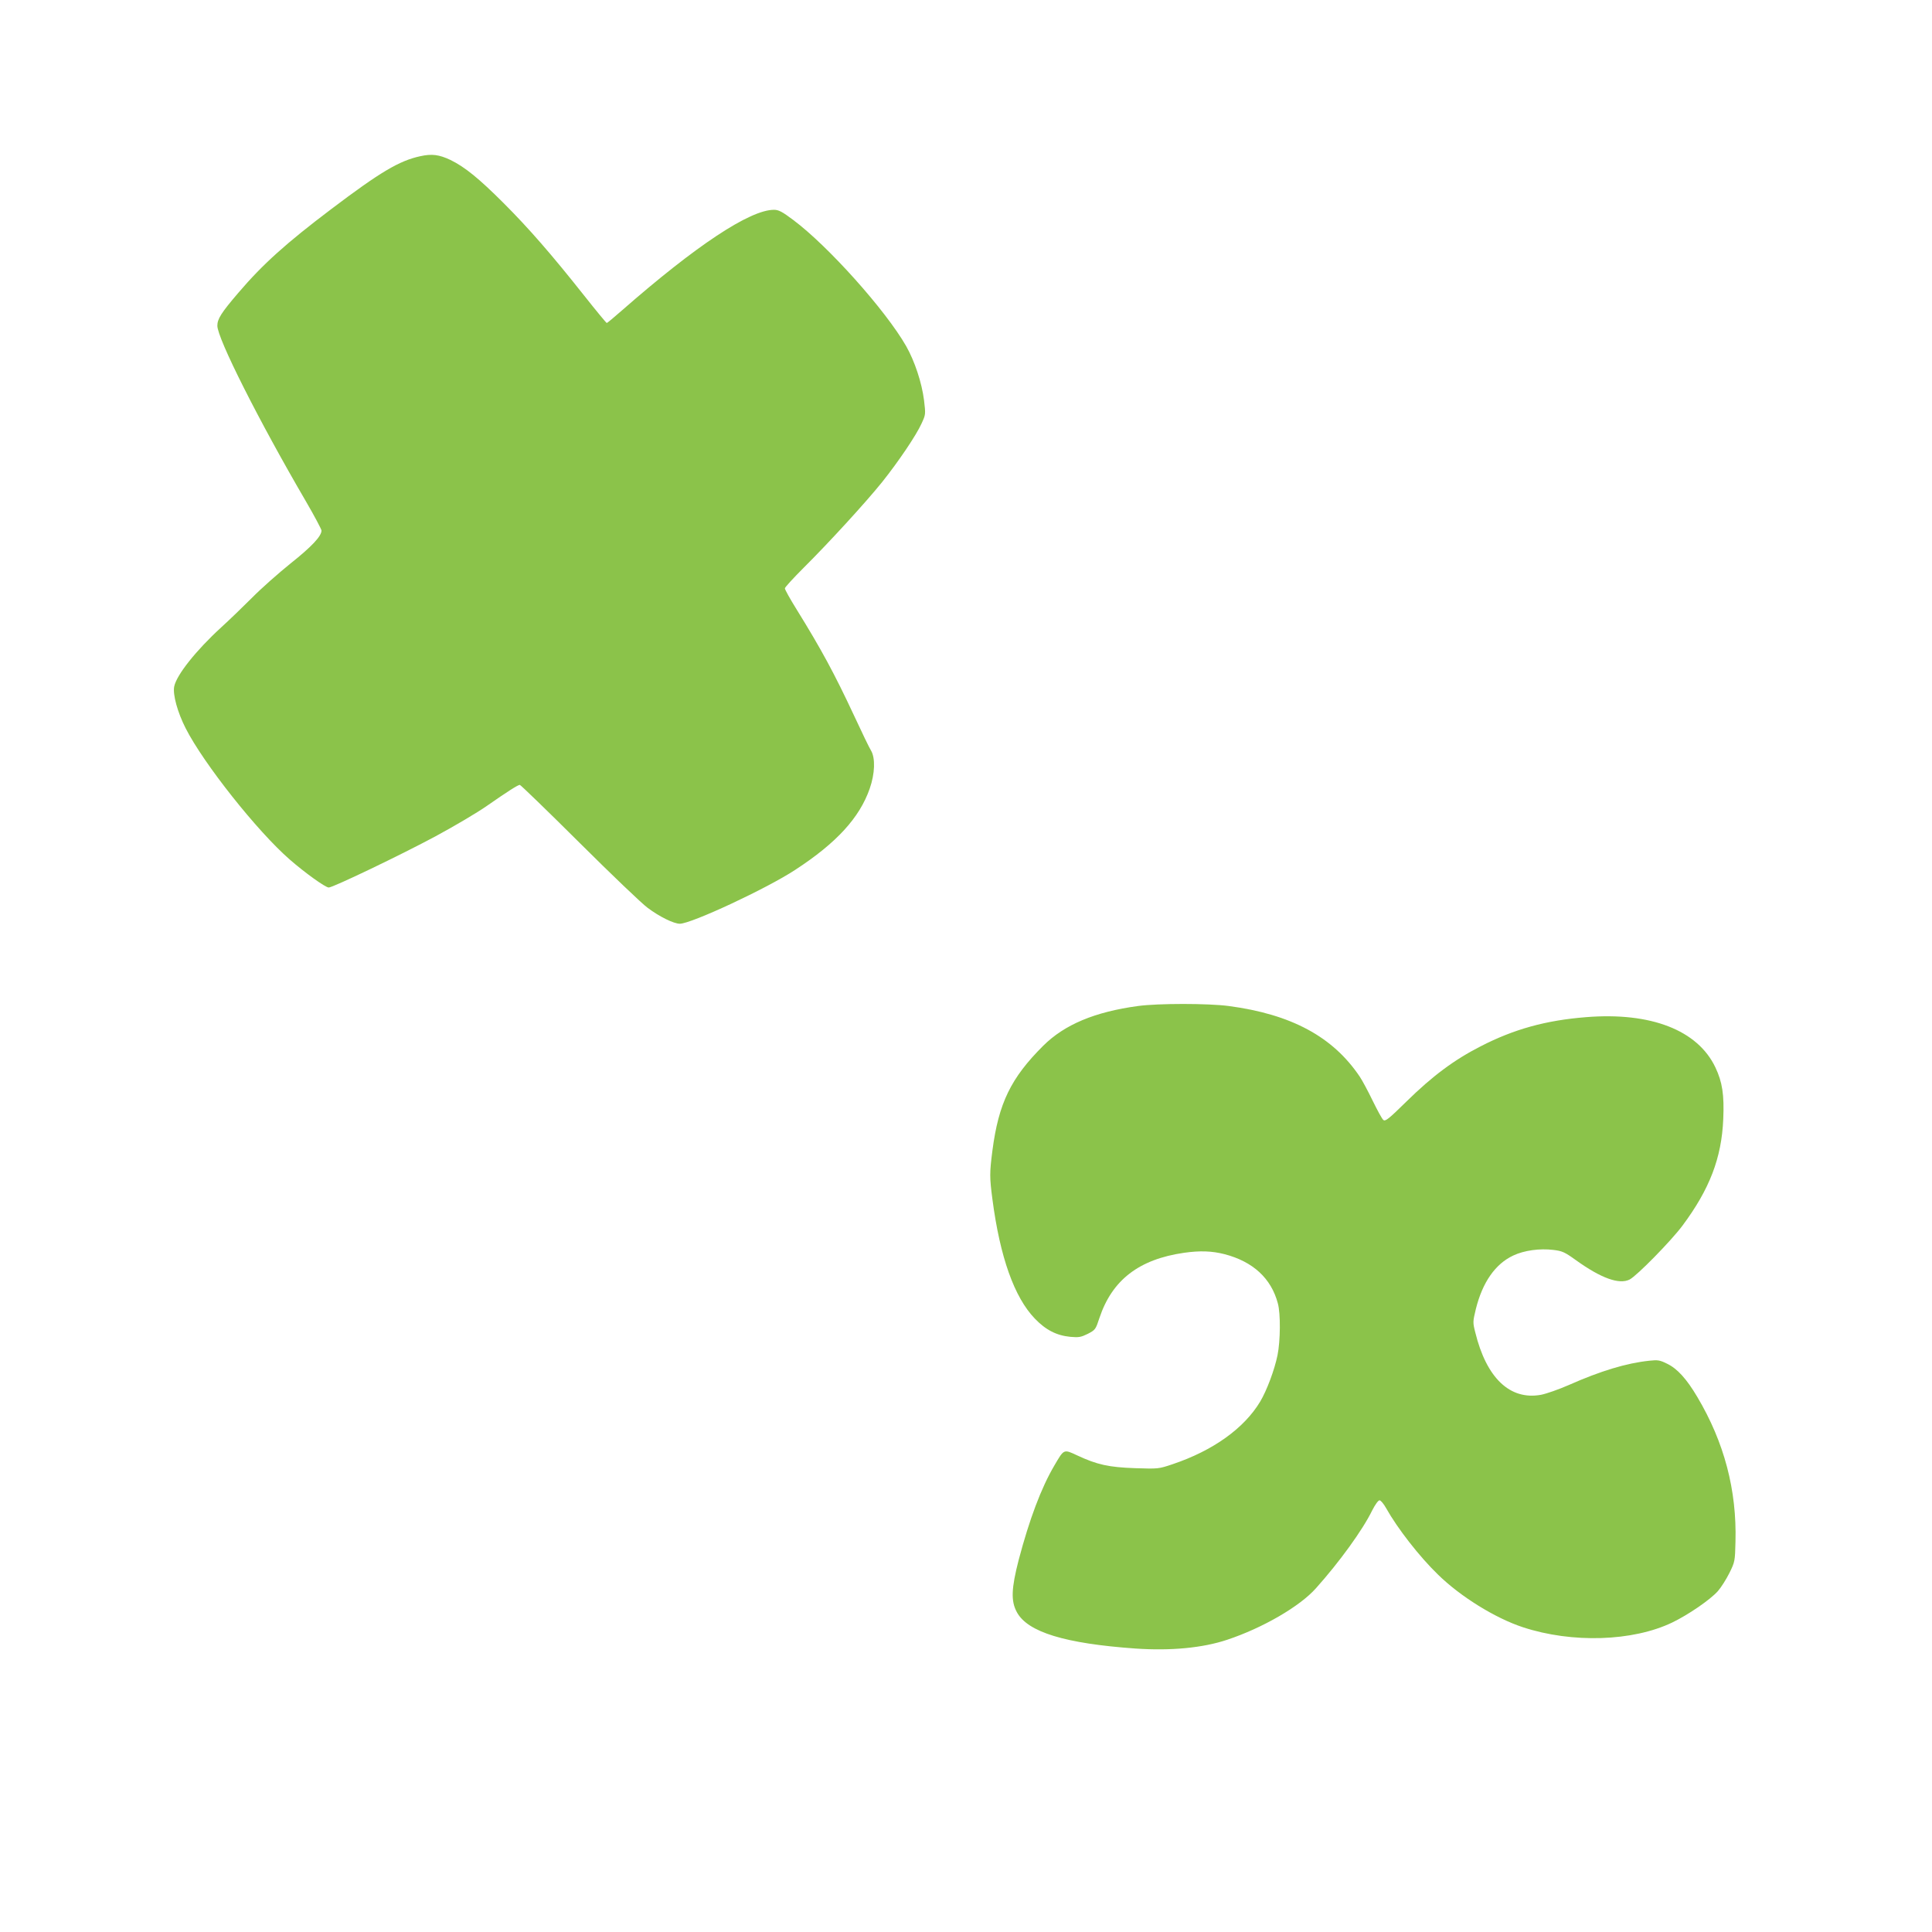 <?xml version="1.0" standalone="no"?>
<!DOCTYPE svg PUBLIC "-//W3C//DTD SVG 20010904//EN"
 "http://www.w3.org/TR/2001/REC-SVG-20010904/DTD/svg10.dtd">
<svg version="1.0" xmlns="http://www.w3.org/2000/svg"
 width="1280pt" height="1280pt" viewBox="0 0 1280 1280"
 preserveAspectRatio="xMidYMid meet">
<g transform="translate(0,1280) scale(0.1,-0.1)"
fill="#8bc34a" stroke="none">
<path d="M2784 11765 c-139 -30 -265 -105 -589 -350 -299 -226 -454 -365 -616
-555 -113 -132 -139 -173 -139 -218 0 -84 274 -628 587 -1164 57 -98 103 -185
103 -193 0 -37 -64 -106 -205 -218 -82 -66 -197 -168 -255 -227 -58 -58 -150
-147 -205 -197 -165 -151 -296 -315 -311 -392 -10 -53 22 -170 76 -276 119
-234 476 -684 690 -870 101 -88 236 -185 258 -185 28 0 480 217 707 339 126
68 280 159 341 202 135 94 205 139 218 139 5 0 183 -172 395 -383 212 -211
415 -405 451 -431 78 -59 174 -106 214 -106 76 0 580 235 766 358 273 178 425
345 492 537 35 100 38 203 9 252 -11 17 -62 123 -114 235 -128 274 -216 437
-379 700 -43 69 -78 132 -78 140 0 7 57 69 126 138 163 162 408 429 519 567
106 133 225 308 261 388 27 59 27 60 16 153 -15 118 -62 259 -118 358 -135
237 -518 665 -749 837 -73 55 -97 67 -127 67 -160 0 -517 -237 -1008 -667 -52
-46 -97 -83 -100 -83 -3 0 -71 82 -150 182 -217 274 -368 447 -534 613 -163
163 -257 239 -351 285 -76 36 -124 42 -201 25z"/>
<path d="M7540 6135 c-287 -39 -487 -123 -628 -263 -215 -214 -296 -381 -337
-695 -19 -147 -19 -178 0 -322 50 -383 145 -650 281 -791 73 -76 144 -112 236
-121 56 -5 70 -2 115 20 50 26 52 29 77 105 84 252 262 389 561 432 106 15
184 12 267 -9 189 -49 310 -160 354 -326 19 -68 17 -249 -2 -343 -20 -98 -71
-234 -115 -308 -107 -178 -313 -325 -581 -415 -92 -31 -94 -31 -248 -26 -174
6 -251 23 -382 84 -92 43 -88 44 -153 -67 -87 -148 -165 -356 -236 -625 -49
-190 -52 -273 -12 -346 71 -132 319 -208 786 -241 235 -16 445 4 607 58 235
78 482 221 589 342 155 173 310 387 372 515 20 39 40 67 49 67 8 0 28 -24 44
-53 74 -132 219 -319 343 -439 149 -146 380 -289 563 -349 326 -107 727 -94
988 31 108 52 252 151 303 208 22 25 56 79 77 121 36 73 37 78 40 208 9 340
-74 657 -253 958 -71 120 -133 188 -200 220 -48 24 -62 26 -117 20 -153 -16
-324 -68 -534 -161 -66 -29 -149 -58 -185 -65 -205 -37 -361 111 -435 414 -17
66 -16 71 4 155 44 176 128 298 248 354 72 34 175 48 265 37 59 -7 75 -14 150
-68 167 -120 287 -163 356 -128 49 26 273 254 350 357 180 242 259 448 270
705 7 162 -6 246 -52 343 -117 247 -428 368 -858 333 -264 -21 -476 -79 -697
-193 -175 -89 -320 -197 -492 -366 -119 -117 -140 -133 -153 -122 -9 7 -40 65
-71 128 -30 62 -69 135 -86 160 -178 264 -453 412 -868 467 -139 18 -465 18
-600 0z"/>
</g>
</svg>
